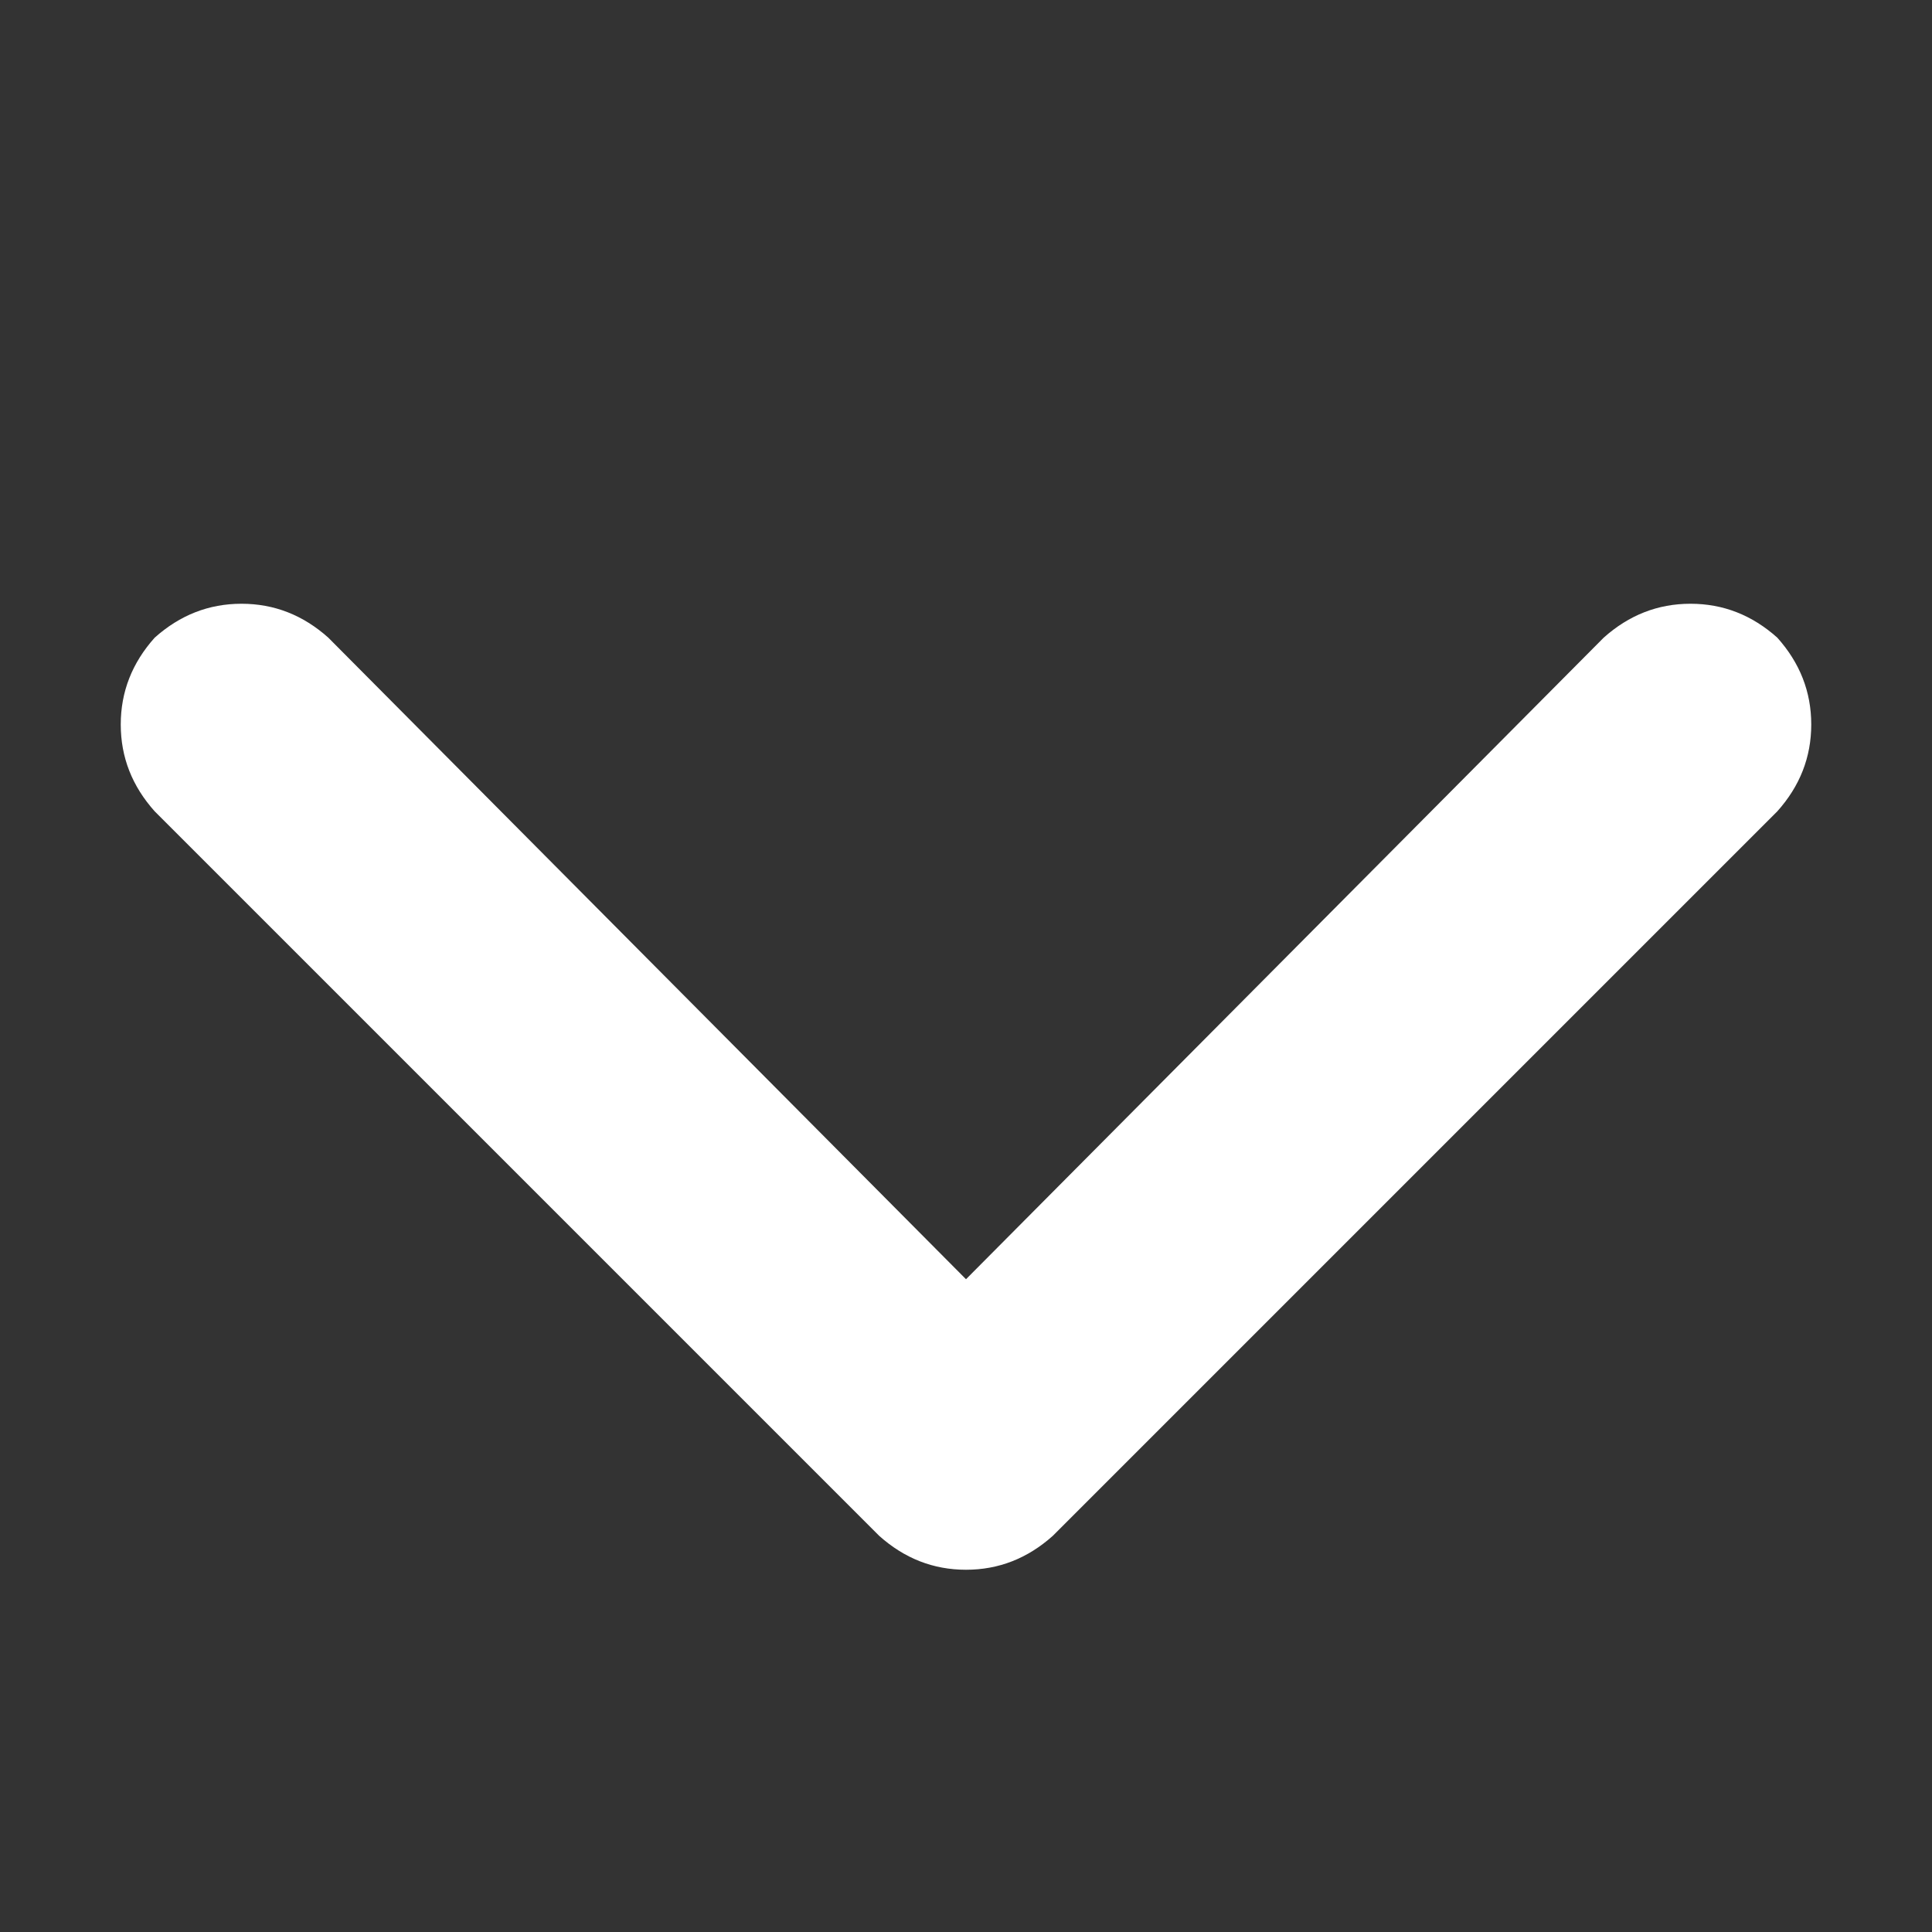 <svg width="16" height="16" viewBox="0 0 16 16" fill="none" xmlns="http://www.w3.org/2000/svg">
<rect x="0" y="0" width="16" height="16" fill="#333333" stroke="none"/>
<path d="M7.281 12.719L1.281 6.719C1.094 6.51 1 6.271 1 6C1 5.729 1.094 5.49 1.281 5.281C1.49 5.094 1.729 5 2 5C2.271 5 2.51 5.094 2.719 5.281L8 10.594L13.281 5.281C13.49 5.094 13.729 5 14 5C14.271 5 14.51 5.094 14.719 5.281C14.906 5.49 15 5.729 15 6C15 6.271 14.906 6.51 14.719 6.719L8.719 12.719C8.51 12.906 8.271 13 8 13C7.729 13 7.49 12.906 7.281 12.719Z" fill="white"/>
</svg>
